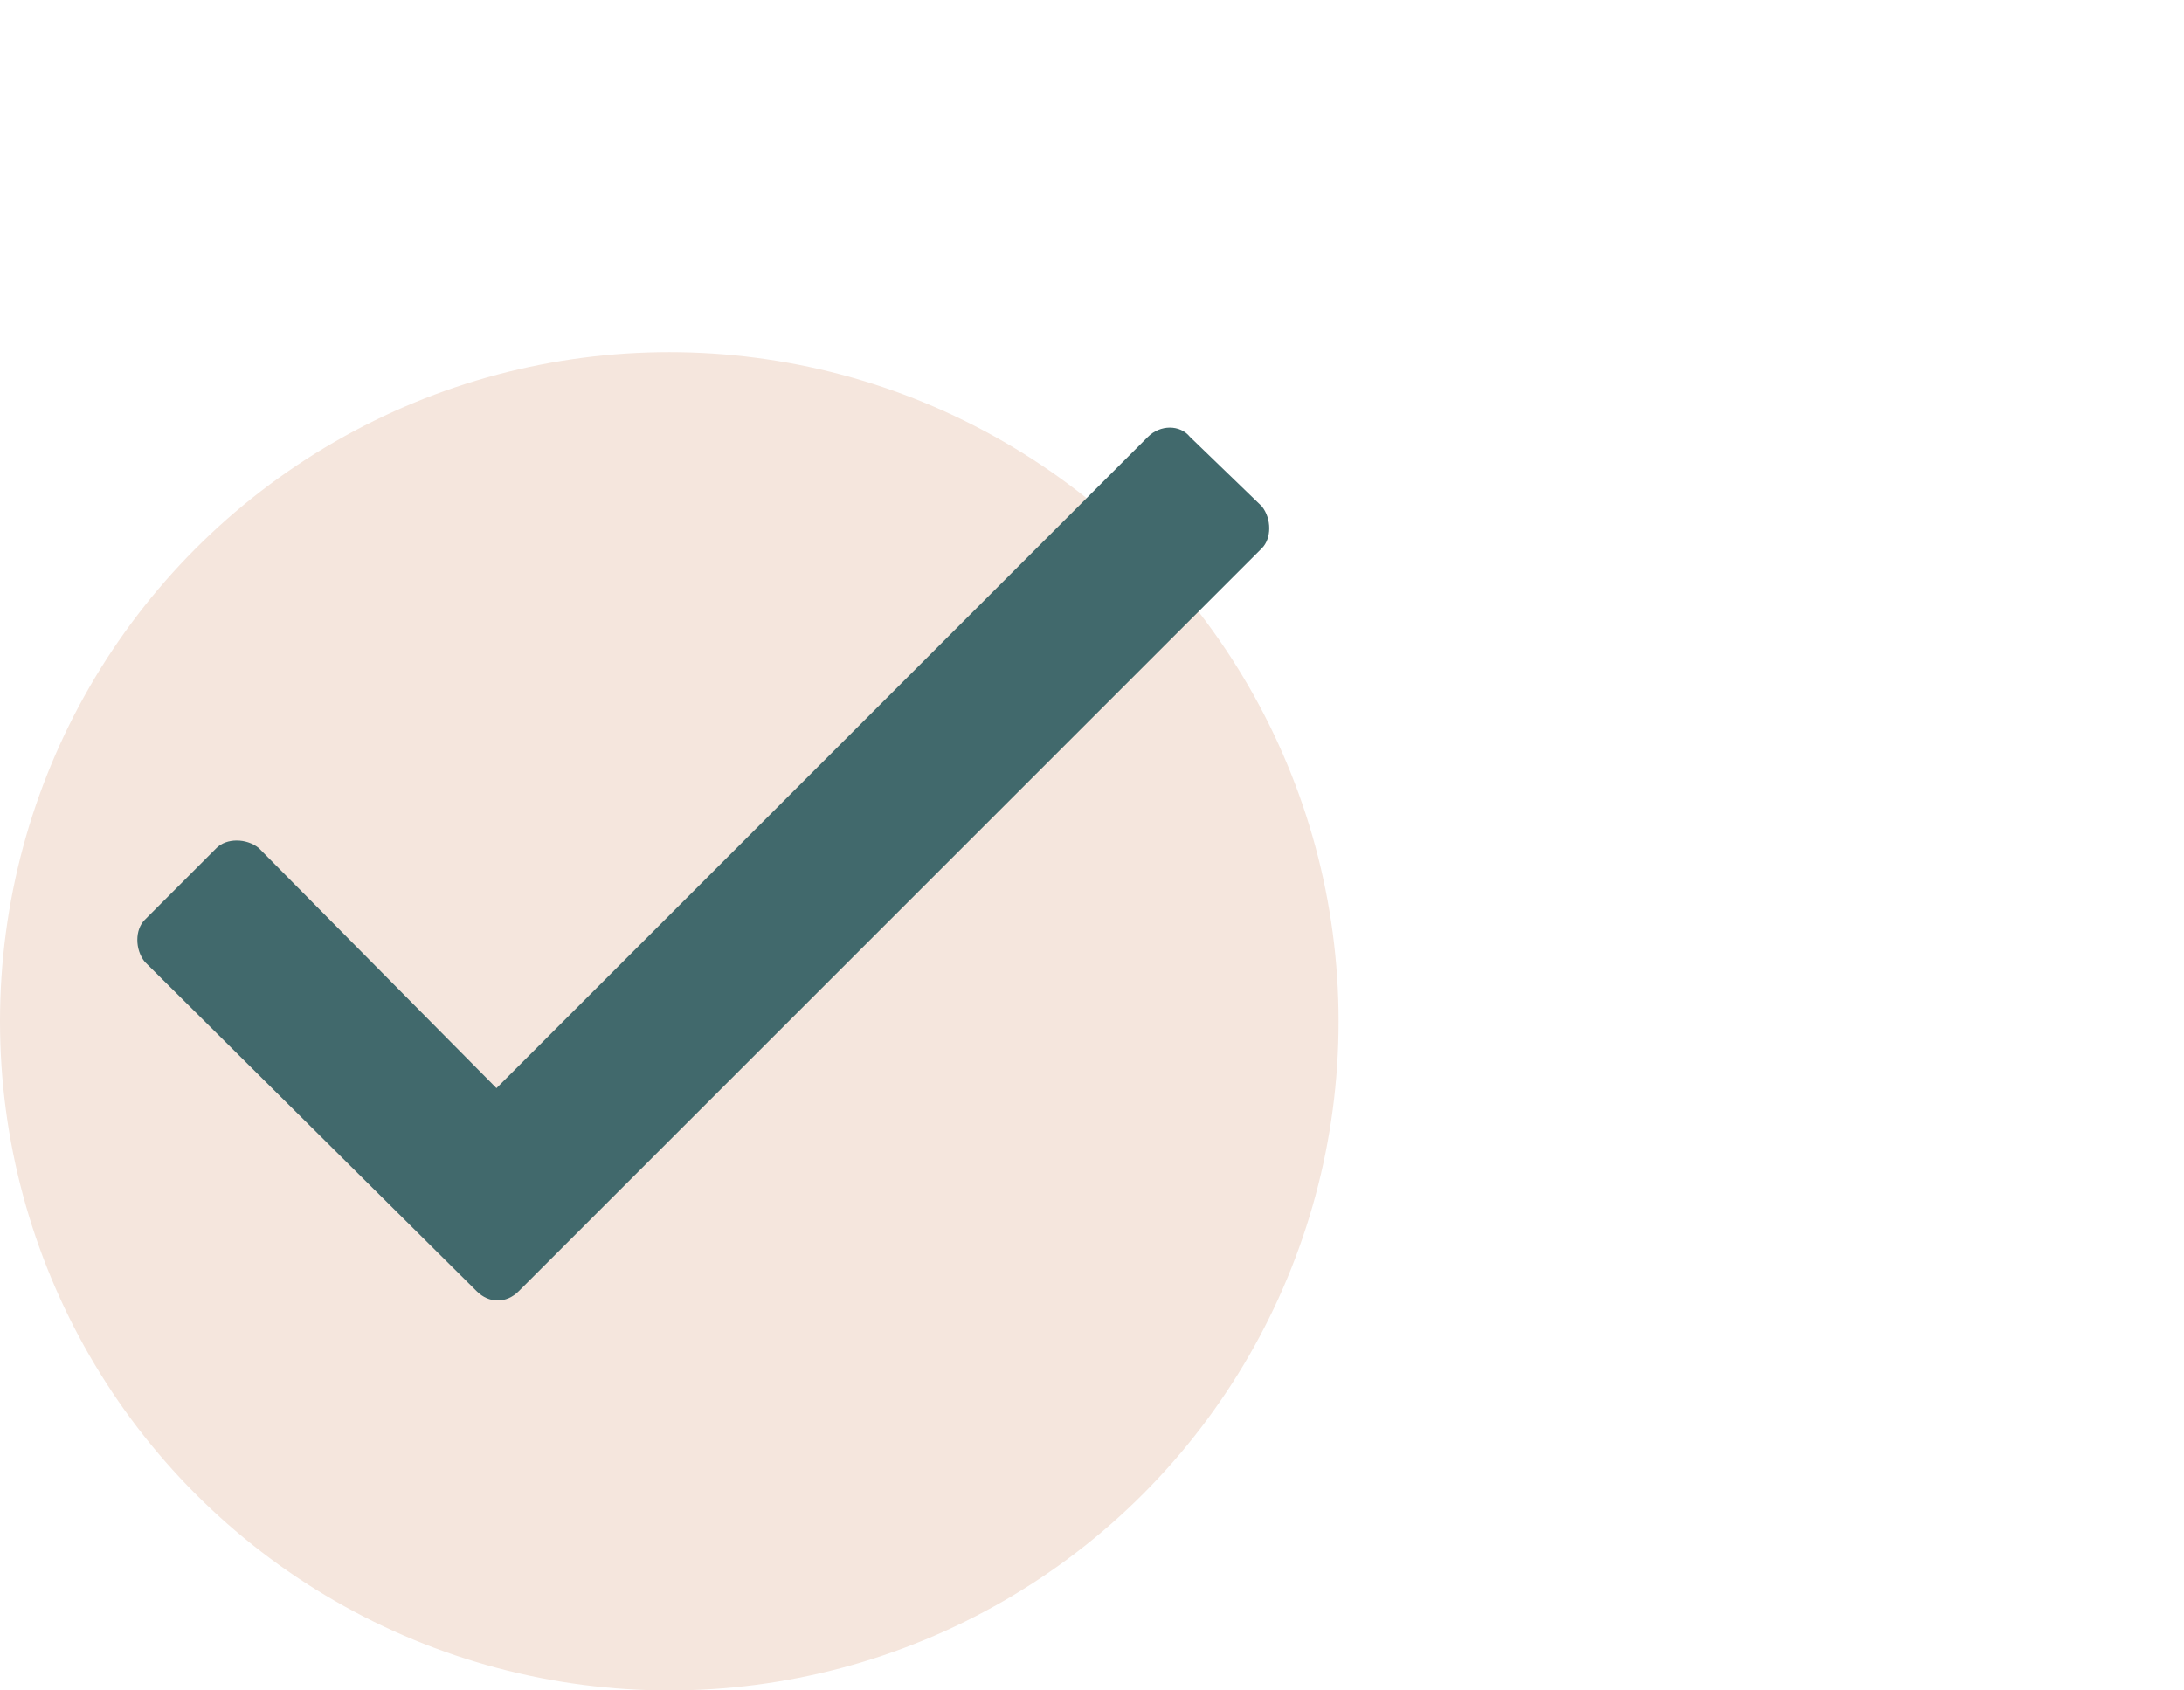 <svg width="31" height="24" viewBox="0 0 31 24" fill="none" xmlns="http://www.w3.org/2000/svg">
<circle cx="9.5" cy="14.5" r="9.5" fill="#F5E6DD"/>
<path d="M16.293 6.203C16.469 6.027 16.75 6.027 16.891 6.203L17.91 7.188C18.051 7.363 18.051 7.645 17.91 7.785L7.363 18.332C7.188 18.508 6.941 18.508 6.766 18.332L2.055 13.656C1.914 13.48 1.914 13.199 2.055 13.059L3.074 12.039C3.215 11.898 3.496 11.898 3.672 12.039L7.047 15.449L16.293 6.203Z" fill="#41696C"/>
</svg>
